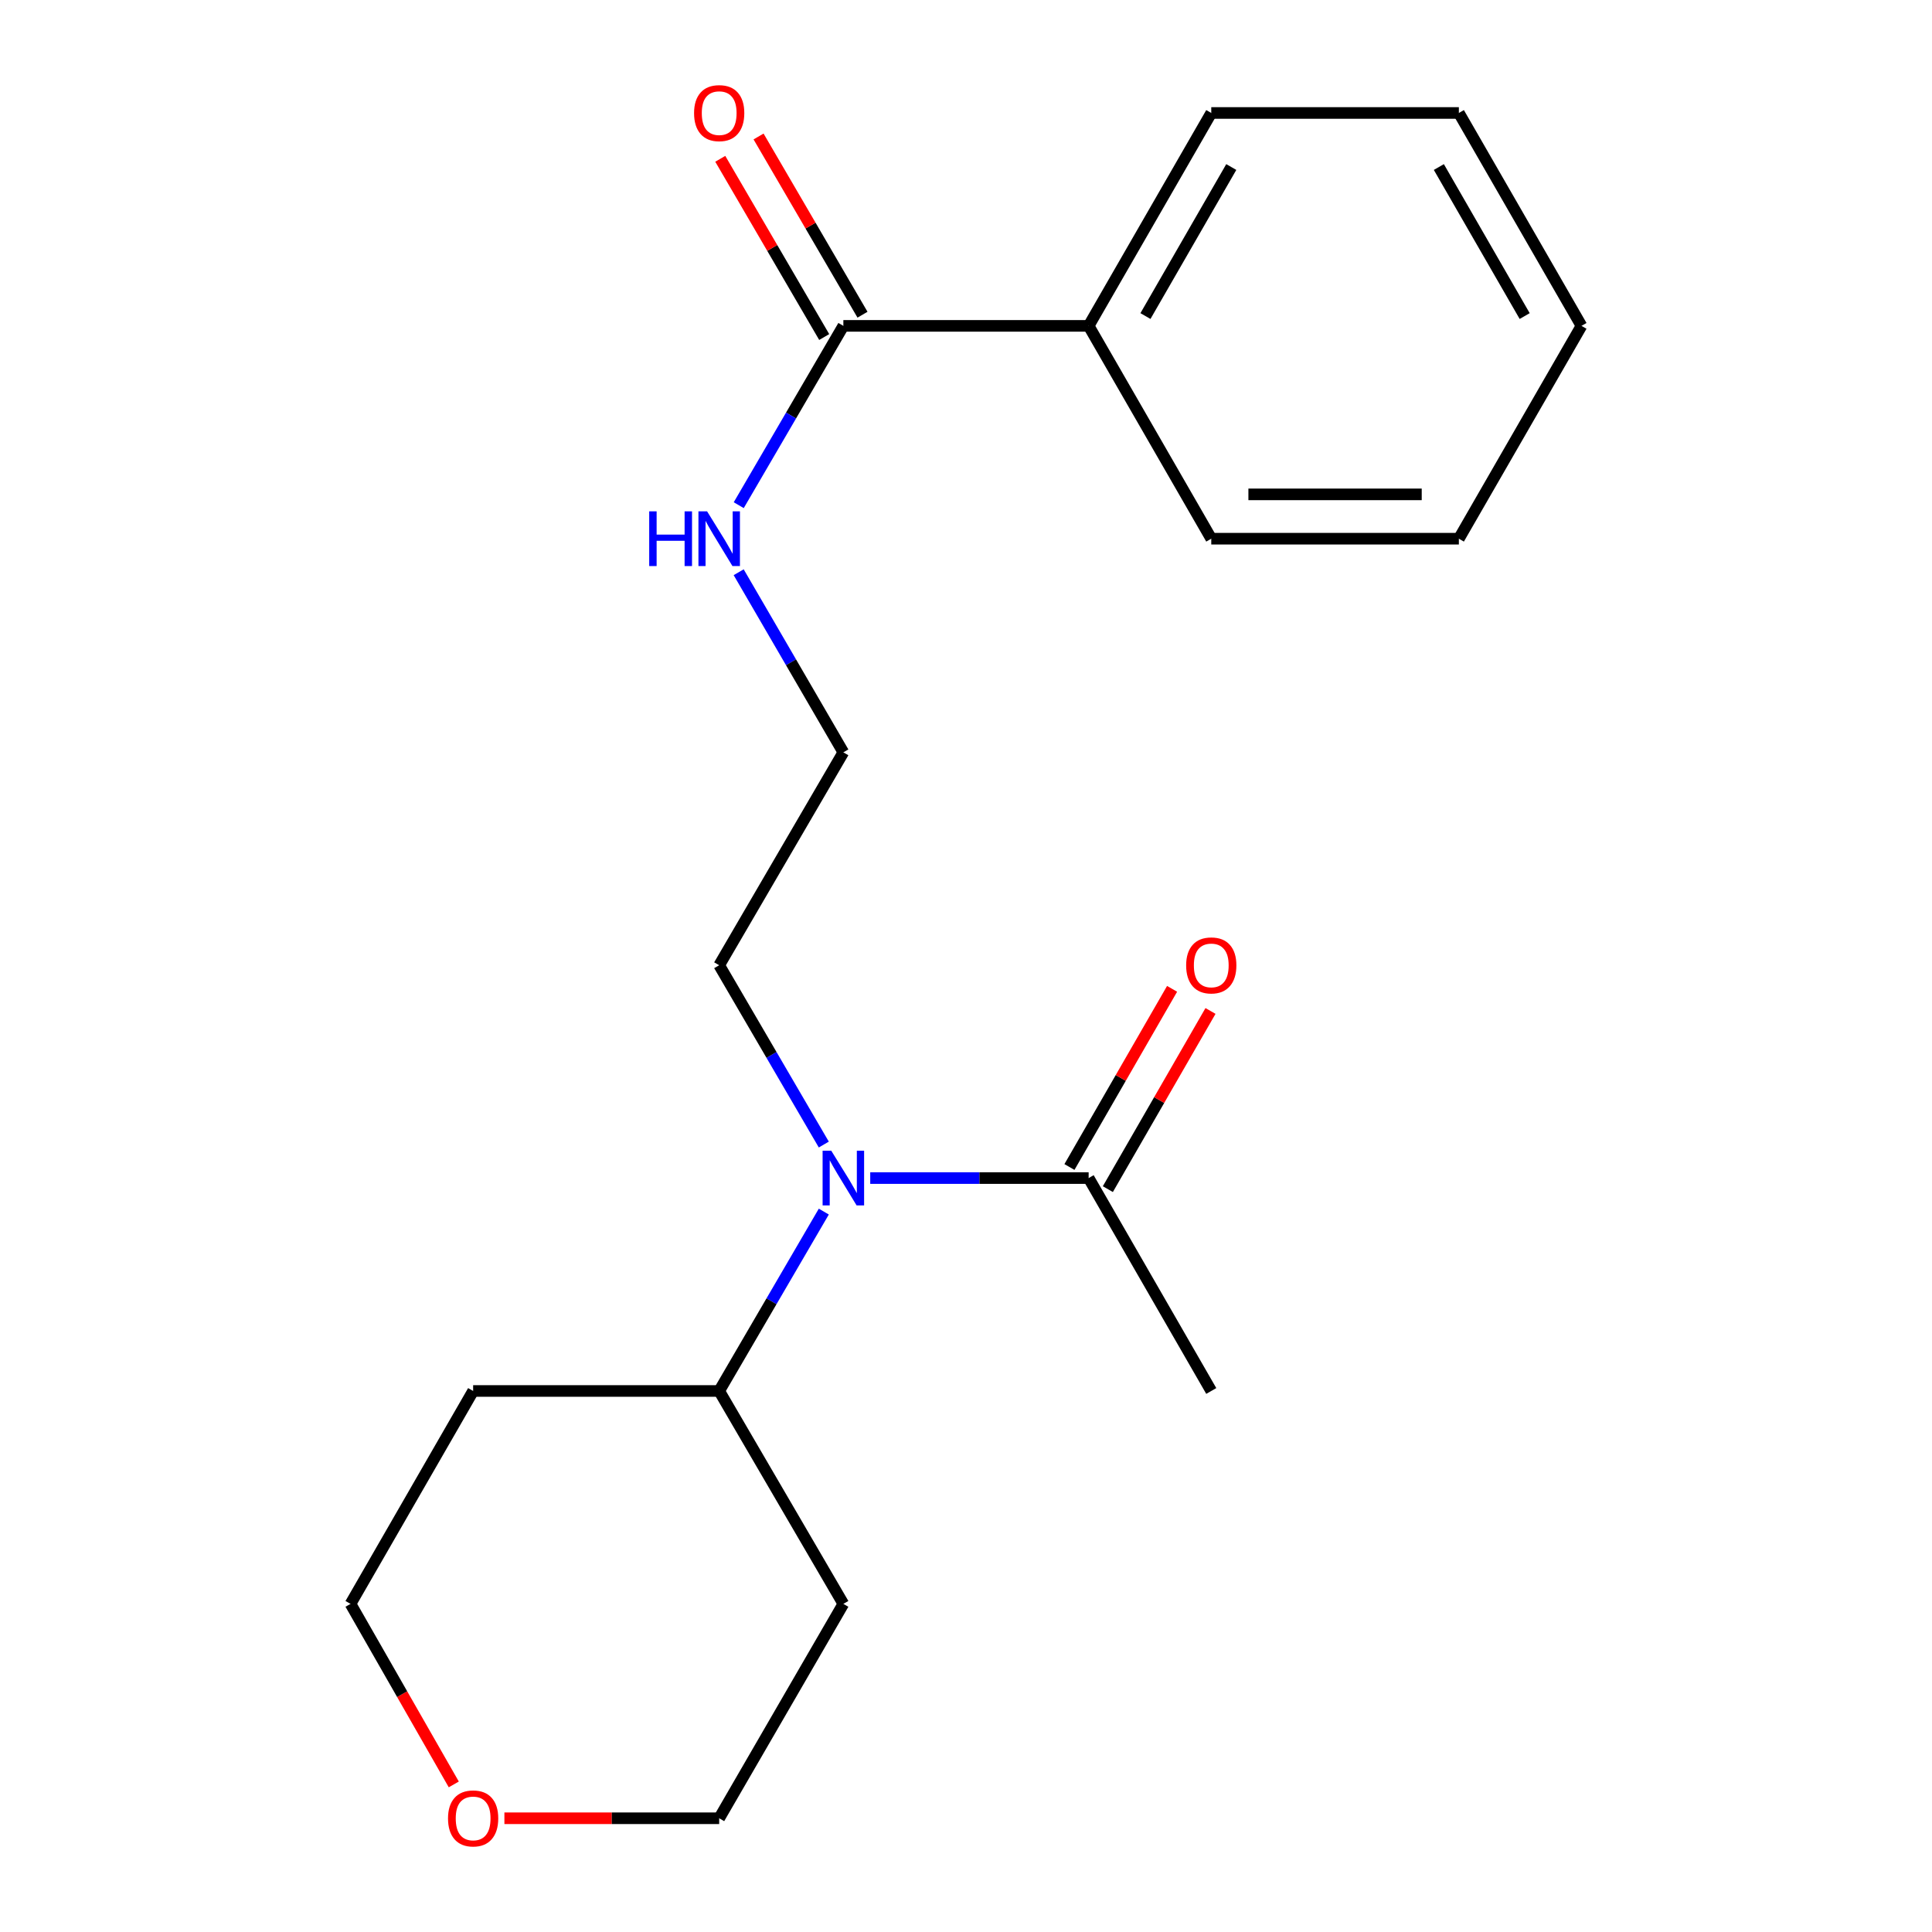 <?xml version='1.0' encoding='iso-8859-1'?>
<svg version='1.1' baseProfile='full'
              xmlns='http://www.w3.org/2000/svg'
                      xmlns:rdkit='http://www.rdkit.org/xml'
                      xmlns:xlink='http://www.w3.org/1999/xlink'
                  xml:space='preserve'
width='1000px' height='1000px' viewBox='0 0 1000 1000'>
<!-- END OF HEADER -->
<rect style='opacity:1.0;fill:#FFFFFF;stroke:none' width='1000' height='1000' x='0' y='0'> </rect>
<path class='bond-0' d='M 450.434,609.769 L 506.957,609.769' style='fill:none;fill-rule:evenodd;stroke:#0000FF;stroke-width:6px;stroke-linecap:butt;stroke-linejoin:miter;stroke-opacity:1' />
<path class='bond-0' d='M 506.957,609.769 L 563.48,609.769' style='fill:none;fill-rule:evenodd;stroke:#000000;stroke-width:6px;stroke-linecap:butt;stroke-linejoin:miter;stroke-opacity:1' />
<path class='bond-2' d='M 426.401,627.118 L 399.325,673.542' style='fill:none;fill-rule:evenodd;stroke:#0000FF;stroke-width:6px;stroke-linecap:butt;stroke-linejoin:miter;stroke-opacity:1' />
<path class='bond-2' d='M 399.325,673.542 L 372.249,719.967' style='fill:none;fill-rule:evenodd;stroke:#000000;stroke-width:6px;stroke-linecap:butt;stroke-linejoin:miter;stroke-opacity:1' />
<path class='bond-11' d='M 426.398,592.42 L 399.324,546.014' style='fill:none;fill-rule:evenodd;stroke:#0000FF;stroke-width:6px;stroke-linecap:butt;stroke-linejoin:miter;stroke-opacity:1' />
<path class='bond-11' d='M 399.324,546.014 L 372.249,499.609' style='fill:none;fill-rule:evenodd;stroke:#000000;stroke-width:6px;stroke-linecap:butt;stroke-linejoin:miter;stroke-opacity:1' />
<path class='bond-3' d='M 573.421,615.496 L 599.987,569.385' style='fill:none;fill-rule:evenodd;stroke:#000000;stroke-width:6px;stroke-linecap:butt;stroke-linejoin:miter;stroke-opacity:1' />
<path class='bond-3' d='M 599.987,569.385 L 626.553,523.274' style='fill:none;fill-rule:evenodd;stroke:#FF0000;stroke-width:6px;stroke-linecap:butt;stroke-linejoin:miter;stroke-opacity:1' />
<path class='bond-3' d='M 553.54,604.041 L 580.106,557.931' style='fill:none;fill-rule:evenodd;stroke:#000000;stroke-width:6px;stroke-linecap:butt;stroke-linejoin:miter;stroke-opacity:1' />
<path class='bond-3' d='M 580.106,557.931 L 606.672,511.82' style='fill:none;fill-rule:evenodd;stroke:#FF0000;stroke-width:6px;stroke-linecap:butt;stroke-linejoin:miter;stroke-opacity:1' />
<path class='bond-12' d='M 563.48,609.769 L 626.948,719.967' style='fill:none;fill-rule:evenodd;stroke:#000000;stroke-width:6px;stroke-linecap:butt;stroke-linejoin:miter;stroke-opacity:1' />
<path class='bond-1' d='M 436.52,168.67 L 409.445,215.076' style='fill:none;fill-rule:evenodd;stroke:#000000;stroke-width:6px;stroke-linecap:butt;stroke-linejoin:miter;stroke-opacity:1' />
<path class='bond-1' d='M 409.445,215.076 L 382.371,261.482' style='fill:none;fill-rule:evenodd;stroke:#0000FF;stroke-width:6px;stroke-linecap:butt;stroke-linejoin:miter;stroke-opacity:1' />
<path class='bond-4' d='M 446.43,162.891 L 419.529,116.766' style='fill:none;fill-rule:evenodd;stroke:#000000;stroke-width:6px;stroke-linecap:butt;stroke-linejoin:miter;stroke-opacity:1' />
<path class='bond-4' d='M 419.529,116.766 L 392.628,70.642' style='fill:none;fill-rule:evenodd;stroke:#FF0000;stroke-width:6px;stroke-linecap:butt;stroke-linejoin:miter;stroke-opacity:1' />
<path class='bond-4' d='M 426.61,174.45 L 399.709,128.326' style='fill:none;fill-rule:evenodd;stroke:#000000;stroke-width:6px;stroke-linecap:butt;stroke-linejoin:miter;stroke-opacity:1' />
<path class='bond-4' d='M 399.709,128.326 L 372.808,82.201' style='fill:none;fill-rule:evenodd;stroke:#FF0000;stroke-width:6px;stroke-linecap:butt;stroke-linejoin:miter;stroke-opacity:1' />
<path class='bond-5' d='M 436.52,168.67 L 563.48,168.67' style='fill:none;fill-rule:evenodd;stroke:#000000;stroke-width:6px;stroke-linecap:butt;stroke-linejoin:miter;stroke-opacity:1' />
<path class='bond-8' d='M 372.249,719.967 L 244.894,719.967' style='fill:none;fill-rule:evenodd;stroke:#000000;stroke-width:6px;stroke-linecap:butt;stroke-linejoin:miter;stroke-opacity:1' />
<path class='bond-9' d='M 372.249,719.967 L 436.52,830.165' style='fill:none;fill-rule:evenodd;stroke:#000000;stroke-width:6px;stroke-linecap:butt;stroke-linejoin:miter;stroke-opacity:1' />
<path class='bond-15' d='M 563.48,168.67 L 626.948,58.472' style='fill:none;fill-rule:evenodd;stroke:#000000;stroke-width:6px;stroke-linecap:butt;stroke-linejoin:miter;stroke-opacity:1' />
<path class='bond-15' d='M 592.883,163.592 L 637.31,86.453' style='fill:none;fill-rule:evenodd;stroke:#000000;stroke-width:6px;stroke-linecap:butt;stroke-linejoin:miter;stroke-opacity:1' />
<path class='bond-16' d='M 563.48,168.67 L 626.948,278.83' style='fill:none;fill-rule:evenodd;stroke:#000000;stroke-width:6px;stroke-linecap:butt;stroke-linejoin:miter;stroke-opacity:1' />
<path class='bond-6' d='M 382.338,296.188 L 409.429,342.799' style='fill:none;fill-rule:evenodd;stroke:#0000FF;stroke-width:6px;stroke-linecap:butt;stroke-linejoin:miter;stroke-opacity:1' />
<path class='bond-6' d='M 409.429,342.799 L 436.52,389.411' style='fill:none;fill-rule:evenodd;stroke:#000000;stroke-width:6px;stroke-linecap:butt;stroke-linejoin:miter;stroke-opacity:1' />
<path class='bond-7' d='M 261.078,941.128 L 316.663,941.128' style='fill:none;fill-rule:evenodd;stroke:#FF0000;stroke-width:6px;stroke-linecap:butt;stroke-linejoin:miter;stroke-opacity:1' />
<path class='bond-7' d='M 316.663,941.128 L 372.249,941.128' style='fill:none;fill-rule:evenodd;stroke:#000000;stroke-width:6px;stroke-linecap:butt;stroke-linejoin:miter;stroke-opacity:1' />
<path class='bond-20' d='M 234.875,923.612 L 208.151,876.888' style='fill:none;fill-rule:evenodd;stroke:#FF0000;stroke-width:6px;stroke-linecap:butt;stroke-linejoin:miter;stroke-opacity:1' />
<path class='bond-20' d='M 208.151,876.888 L 181.426,830.165' style='fill:none;fill-rule:evenodd;stroke:#000000;stroke-width:6px;stroke-linecap:butt;stroke-linejoin:miter;stroke-opacity:1' />
<path class='bond-14' d='M 244.894,719.967 L 181.426,830.165' style='fill:none;fill-rule:evenodd;stroke:#000000;stroke-width:6px;stroke-linecap:butt;stroke-linejoin:miter;stroke-opacity:1' />
<path class='bond-13' d='M 436.52,830.165 L 372.249,941.128' style='fill:none;fill-rule:evenodd;stroke:#000000;stroke-width:6px;stroke-linecap:butt;stroke-linejoin:miter;stroke-opacity:1' />
<path class='bond-10' d='M 436.52,389.411 L 372.249,499.609' style='fill:none;fill-rule:evenodd;stroke:#000000;stroke-width:6px;stroke-linecap:butt;stroke-linejoin:miter;stroke-opacity:1' />
<path class='bond-18' d='M 626.948,58.472 L 755.106,58.472' style='fill:none;fill-rule:evenodd;stroke:#000000;stroke-width:6px;stroke-linecap:butt;stroke-linejoin:miter;stroke-opacity:1' />
<path class='bond-17' d='M 626.948,278.83 L 755.106,278.83' style='fill:none;fill-rule:evenodd;stroke:#000000;stroke-width:6px;stroke-linecap:butt;stroke-linejoin:miter;stroke-opacity:1' />
<path class='bond-17' d='M 646.171,255.886 L 735.882,255.886' style='fill:none;fill-rule:evenodd;stroke:#000000;stroke-width:6px;stroke-linecap:butt;stroke-linejoin:miter;stroke-opacity:1' />
<path class='bond-19' d='M 755.106,278.83 L 818.574,168.67' style='fill:none;fill-rule:evenodd;stroke:#000000;stroke-width:6px;stroke-linecap:butt;stroke-linejoin:miter;stroke-opacity:1' />
<path class='bond-21' d='M 755.106,58.472 L 818.574,168.67' style='fill:none;fill-rule:evenodd;stroke:#000000;stroke-width:6px;stroke-linecap:butt;stroke-linejoin:miter;stroke-opacity:1' />
<path class='bond-21' d='M 744.744,86.453 L 789.171,163.592' style='fill:none;fill-rule:evenodd;stroke:#000000;stroke-width:6px;stroke-linecap:butt;stroke-linejoin:miter;stroke-opacity:1' />
<path  class='atom-0' d='M 430.26 595.609
L 439.54 610.609
Q 440.46 612.089, 441.94 614.769
Q 443.42 617.449, 443.5 617.609
L 443.5 595.609
L 447.26 595.609
L 447.26 623.929
L 443.38 623.929
L 433.42 607.529
Q 432.26 605.609, 431.02 603.409
Q 429.82 601.209, 429.46 600.529
L 429.46 623.929
L 425.78 623.929
L 425.78 595.609
L 430.26 595.609
' fill='#0000FF'/>
<path  class='atom-4' d='M 613.948 499.689
Q 613.948 492.889, 617.308 489.089
Q 620.668 485.289, 626.948 485.289
Q 633.228 485.289, 636.588 489.089
Q 639.948 492.889, 639.948 499.689
Q 639.948 506.569, 636.548 510.489
Q 633.148 514.369, 626.948 514.369
Q 620.708 514.369, 617.308 510.489
Q 613.948 506.609, 613.948 499.689
M 626.948 511.169
Q 631.268 511.169, 633.588 508.289
Q 635.948 505.369, 635.948 499.689
Q 635.948 494.129, 633.588 491.329
Q 631.268 488.489, 626.948 488.489
Q 622.628 488.489, 620.268 491.289
Q 617.948 494.089, 617.948 499.689
Q 617.948 505.409, 620.268 508.289
Q 622.628 511.169, 626.948 511.169
' fill='#FF0000'/>
<path  class='atom-5' d='M 359.249 58.552
Q 359.249 51.752, 362.609 47.952
Q 365.969 44.152, 372.249 44.152
Q 378.529 44.152, 381.889 47.952
Q 385.249 51.752, 385.249 58.552
Q 385.249 65.432, 381.849 69.352
Q 378.449 73.232, 372.249 73.232
Q 366.009 73.232, 362.609 69.352
Q 359.249 65.472, 359.249 58.552
M 372.249 70.032
Q 376.569 70.032, 378.889 67.152
Q 381.249 64.232, 381.249 58.552
Q 381.249 52.992, 378.889 50.192
Q 376.569 47.352, 372.249 47.352
Q 367.929 47.352, 365.569 50.152
Q 363.249 52.952, 363.249 58.552
Q 363.249 64.272, 365.569 67.152
Q 367.929 70.032, 372.249 70.032
' fill='#FF0000'/>
<path  class='atom-7' d='M 336.029 264.67
L 339.869 264.67
L 339.869 276.71
L 354.349 276.71
L 354.349 264.67
L 358.189 264.67
L 358.189 292.99
L 354.349 292.99
L 354.349 279.91
L 339.869 279.91
L 339.869 292.99
L 336.029 292.99
L 336.029 264.67
' fill='#0000FF'/>
<path  class='atom-7' d='M 365.989 264.67
L 375.269 279.67
Q 376.189 281.15, 377.669 283.83
Q 379.149 286.51, 379.229 286.67
L 379.229 264.67
L 382.989 264.67
L 382.989 292.99
L 379.109 292.99
L 369.149 276.59
Q 367.989 274.67, 366.749 272.47
Q 365.549 270.27, 365.189 269.59
L 365.189 292.99
L 361.509 292.99
L 361.509 264.67
L 365.989 264.67
' fill='#0000FF'/>
<path  class='atom-8' d='M 231.894 941.208
Q 231.894 934.408, 235.254 930.608
Q 238.614 926.808, 244.894 926.808
Q 251.174 926.808, 254.534 930.608
Q 257.894 934.408, 257.894 941.208
Q 257.894 948.088, 254.494 952.008
Q 251.094 955.888, 244.894 955.888
Q 238.654 955.888, 235.254 952.008
Q 231.894 948.128, 231.894 941.208
M 244.894 952.688
Q 249.214 952.688, 251.534 949.808
Q 253.894 946.888, 253.894 941.208
Q 253.894 935.648, 251.534 932.848
Q 249.214 930.008, 244.894 930.008
Q 240.574 930.008, 238.214 932.808
Q 235.894 935.608, 235.894 941.208
Q 235.894 946.928, 238.214 949.808
Q 240.574 952.688, 244.894 952.688
' fill='#FF0000'/>
</svg>
